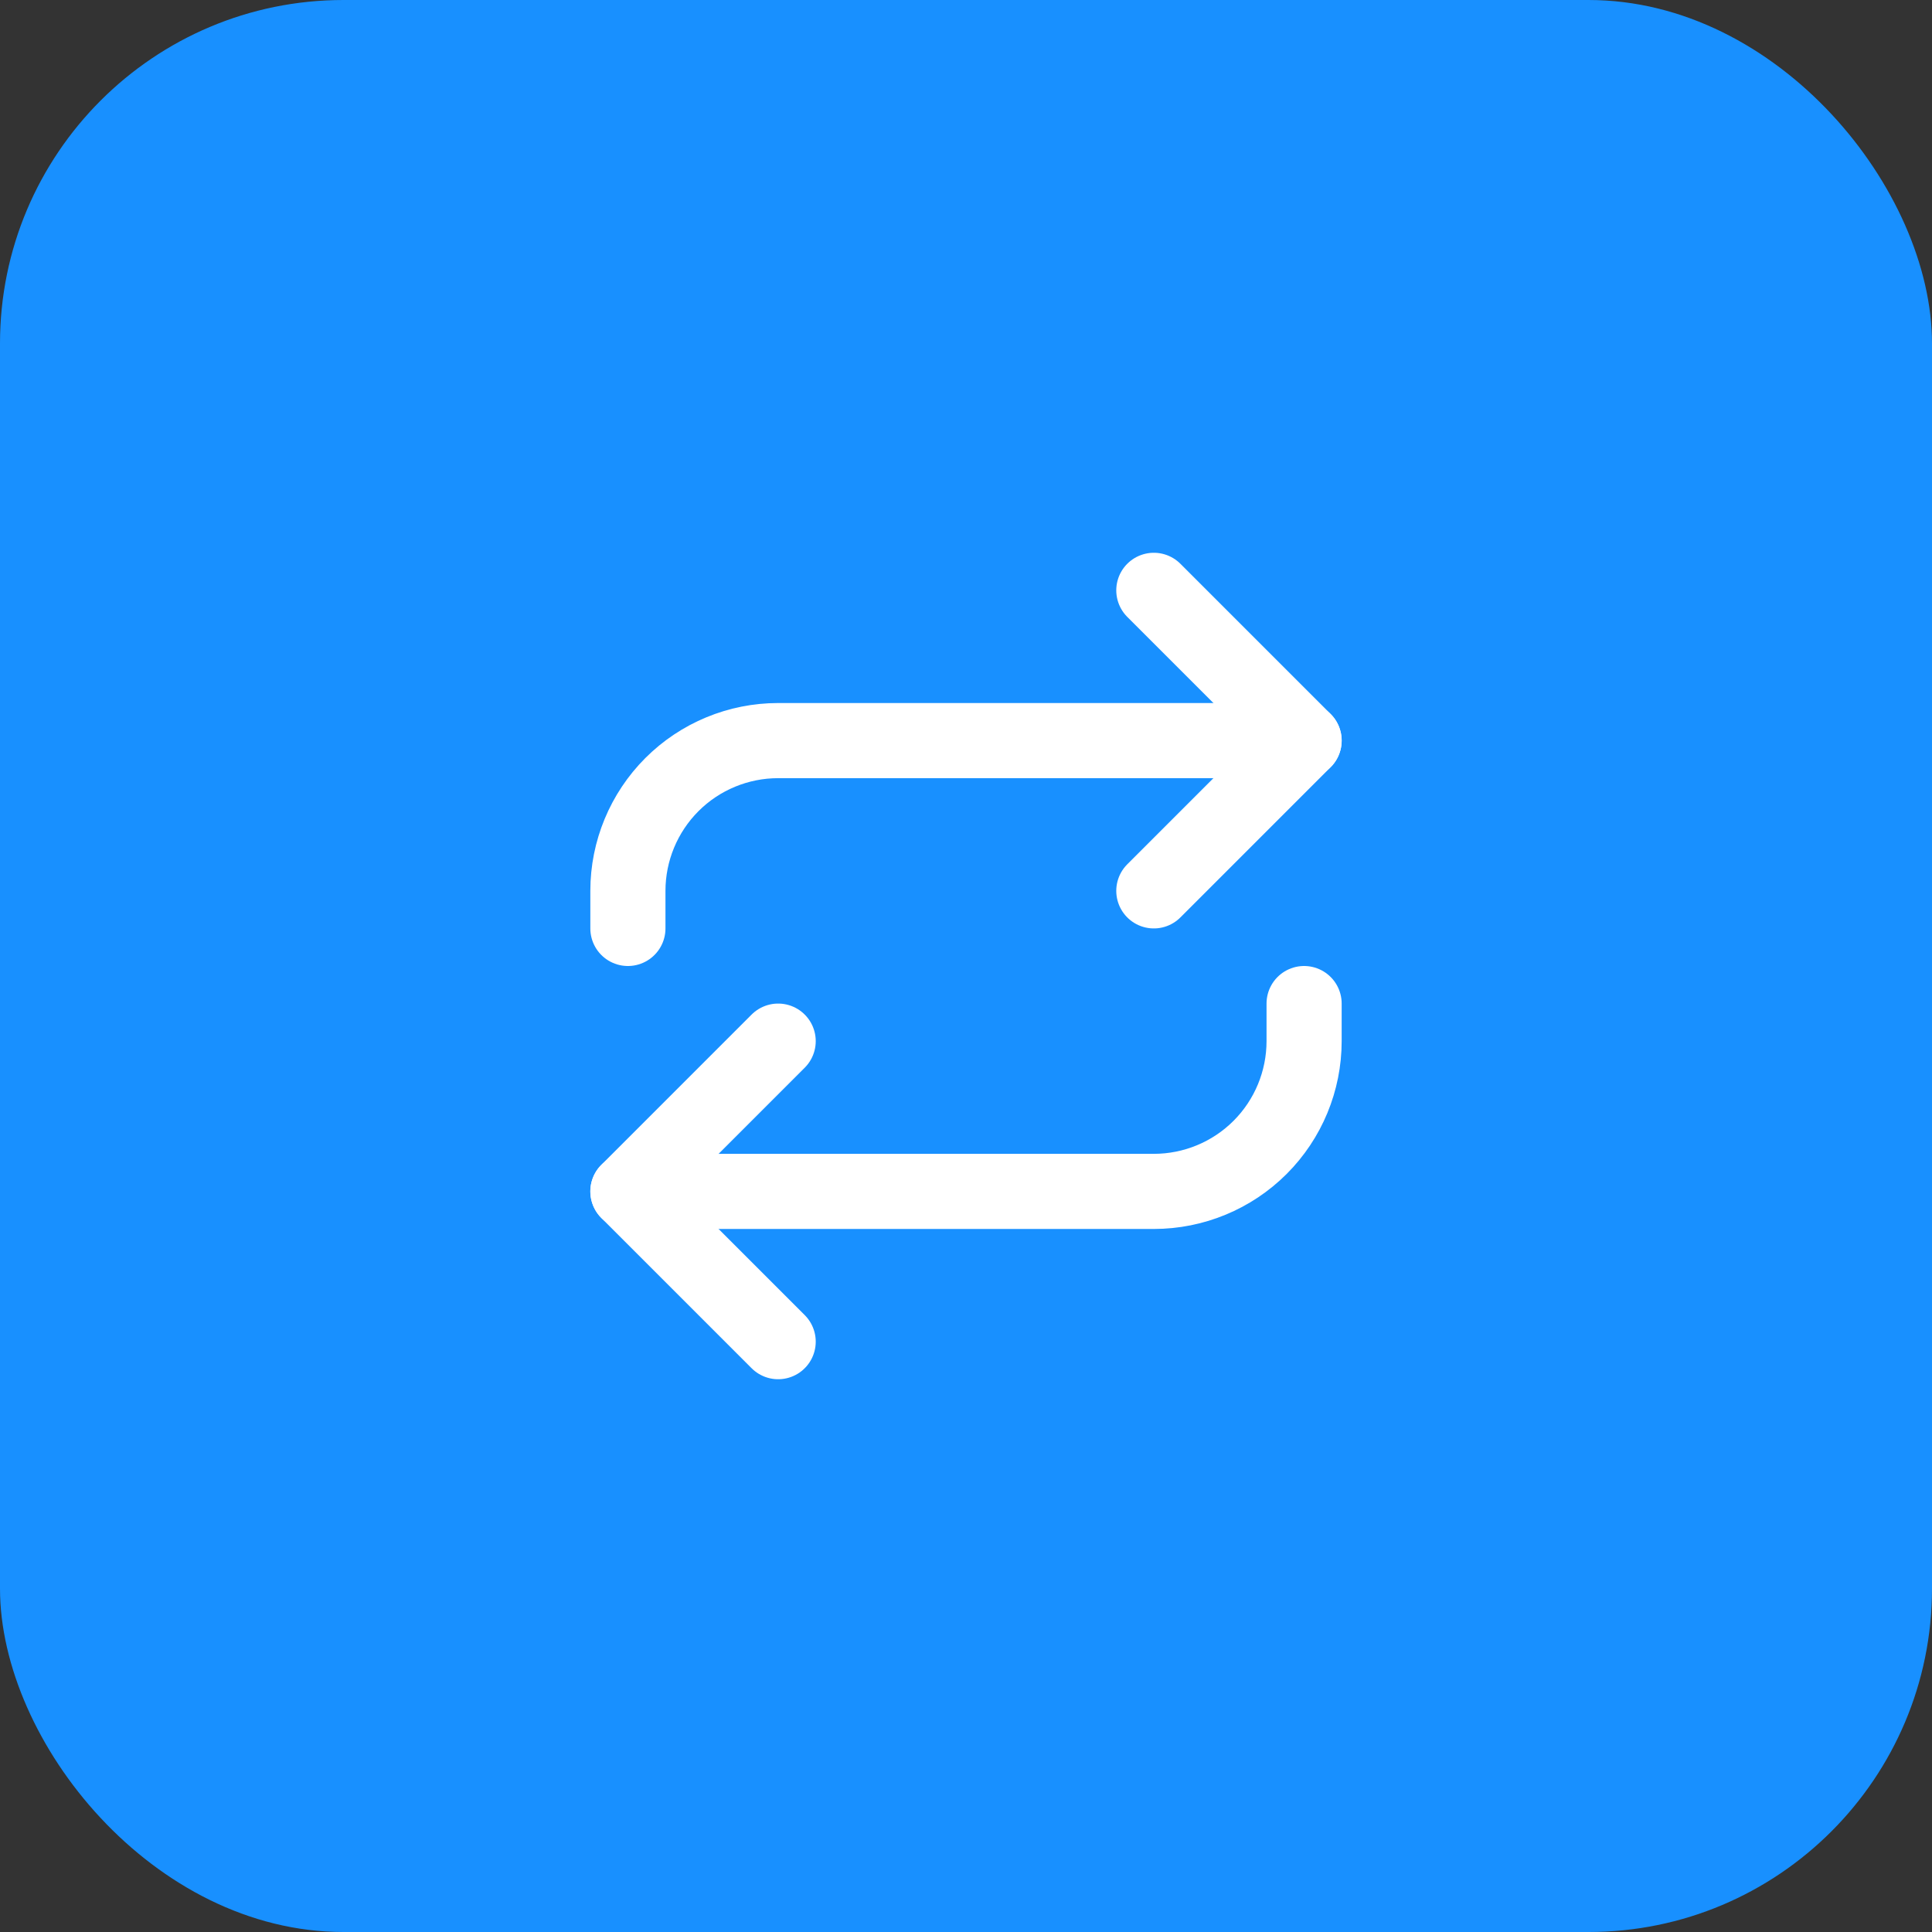 <svg xmlns="http://www.w3.org/2000/svg" width="90" height="90" viewBox="0 0 90 90" fill="none"><rect x="0" y="0" width="90" height="90" fill="#333333" stroke="none"/><rect width="90" height="90" rx="16" fill="#1890FF"></rect><path d="M53.75 27.5L60.75 34.5L53.75 41.5" stroke="white" stroke-width="3.5" stroke-linecap="round" stroke-linejoin="round"></path><path d="M29.25 43.25V41.5C29.25 39.644 29.988 37.863 31.3 36.55C32.613 35.237 34.394 34.5 36.25 34.5H60.75" stroke="white" stroke-width="3.5" stroke-linecap="round" stroke-linejoin="round"></path><path d="M36.25 62.5L29.25 55.5L36.25 48.5" stroke="white" stroke-width="3.5" stroke-linecap="round" stroke-linejoin="round"></path><path d="M60.75 46.75V48.5C60.75 50.356 60.013 52.137 58.7 53.45C57.387 54.763 55.606 55.5 53.75 55.5H29.25" stroke="white" stroke-width="3.5" stroke-linecap="round" stroke-linejoin="round"></path></svg>